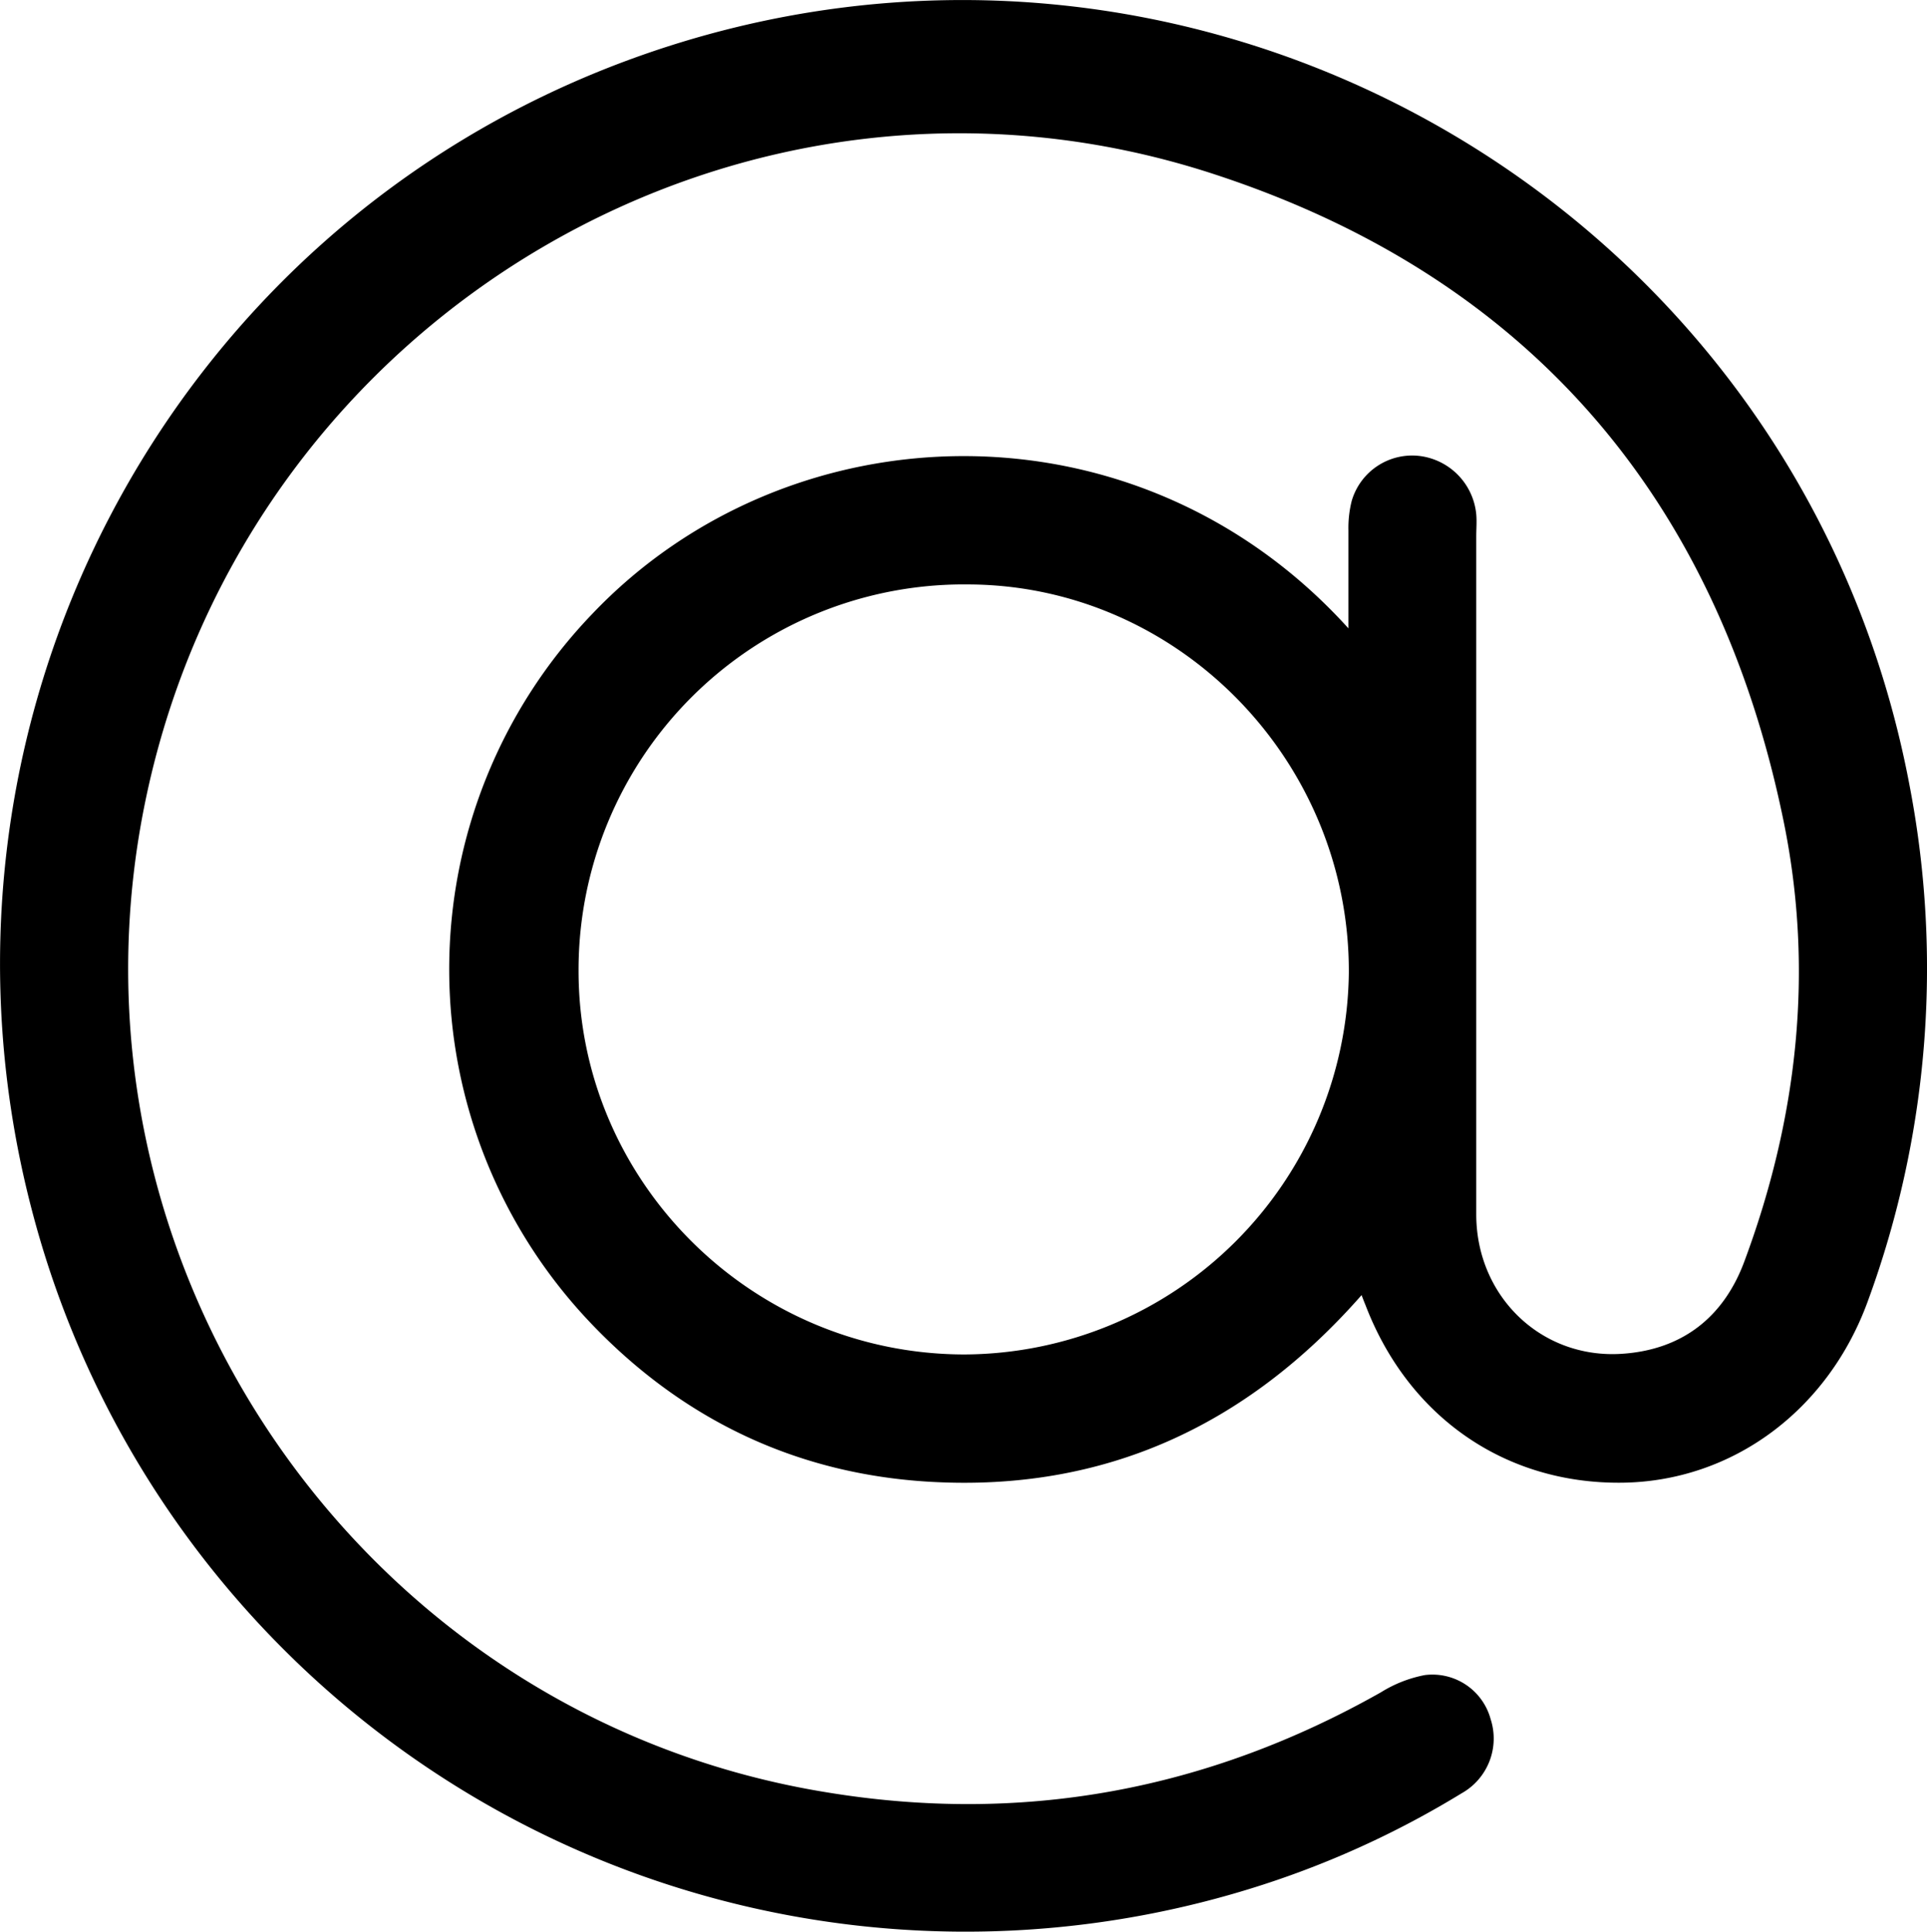 <?xml version="1.0" encoding="UTF-8"?>
<svg xmlns="http://www.w3.org/2000/svg" id="Layer_1" data-name="Layer 1" viewBox="0 0 237.44 238">
  <title>eta</title>
  <path d="M177.05,168.55c-14.25,16.22-31.84,24.21-53.11,23-16.37-.93-30.39-7.56-41.75-19.43a63.18,63.18,0,0,1,0-87.42c24.29-25.6,67.27-27,93.24,1.71,0-4.27,0-8.17,0-12.07a13.5,13.5,0,0,1,.41-3.65,7.76,7.76,0,0,1,8.34-5.52,8,8,0,0,1,7,7.19c.08.9,0,1.81,0,2.72q0,41.76,0,83.52c0,10.08,8,17.83,17.94,17.18,7.35-.48,12.49-4.42,15.07-11.31,6.56-17.59,8.63-35.76,4.89-54.16-8.12-39.87-31.47-67.18-70.16-79.84C101.23,11.55,39.9,47.67,27.3,107.17c-12.08,57.08,26.27,113.26,83.76,122.62,24.22,4,47-.24,68.36-12.3a15.81,15.81,0,0,1,5.42-2.13,7.43,7.43,0,0,1,8.11,5.42,7.73,7.73,0,0,1-3.57,9.14,114.41,114.41,0,0,1-26.26,11.82A118.89,118.89,0,0,1,13.21,158.09C-2.32,98.78,29.47,37.5,86.7,16.4,155.64-9,230.9,33.54,244.56,105.71a118.93,118.93,0,0,1-5.09,63.47c-4.89,13.57-16.75,22.33-30.35,22.48-14.36.16-26.27-8.07-31.56-21.81C177.44,169.56,177.32,169.26,177.05,168.55ZM80.57,128.48c-.07,26,21.29,47.34,47.53,47.38a47.58,47.58,0,0,0,47.38-47c.12-26.16-21-47.73-46.8-47.86A47.48,47.48,0,0,0,80.57,128.48Z" transform="translate(-9.28 -9)"></path>
</svg>
